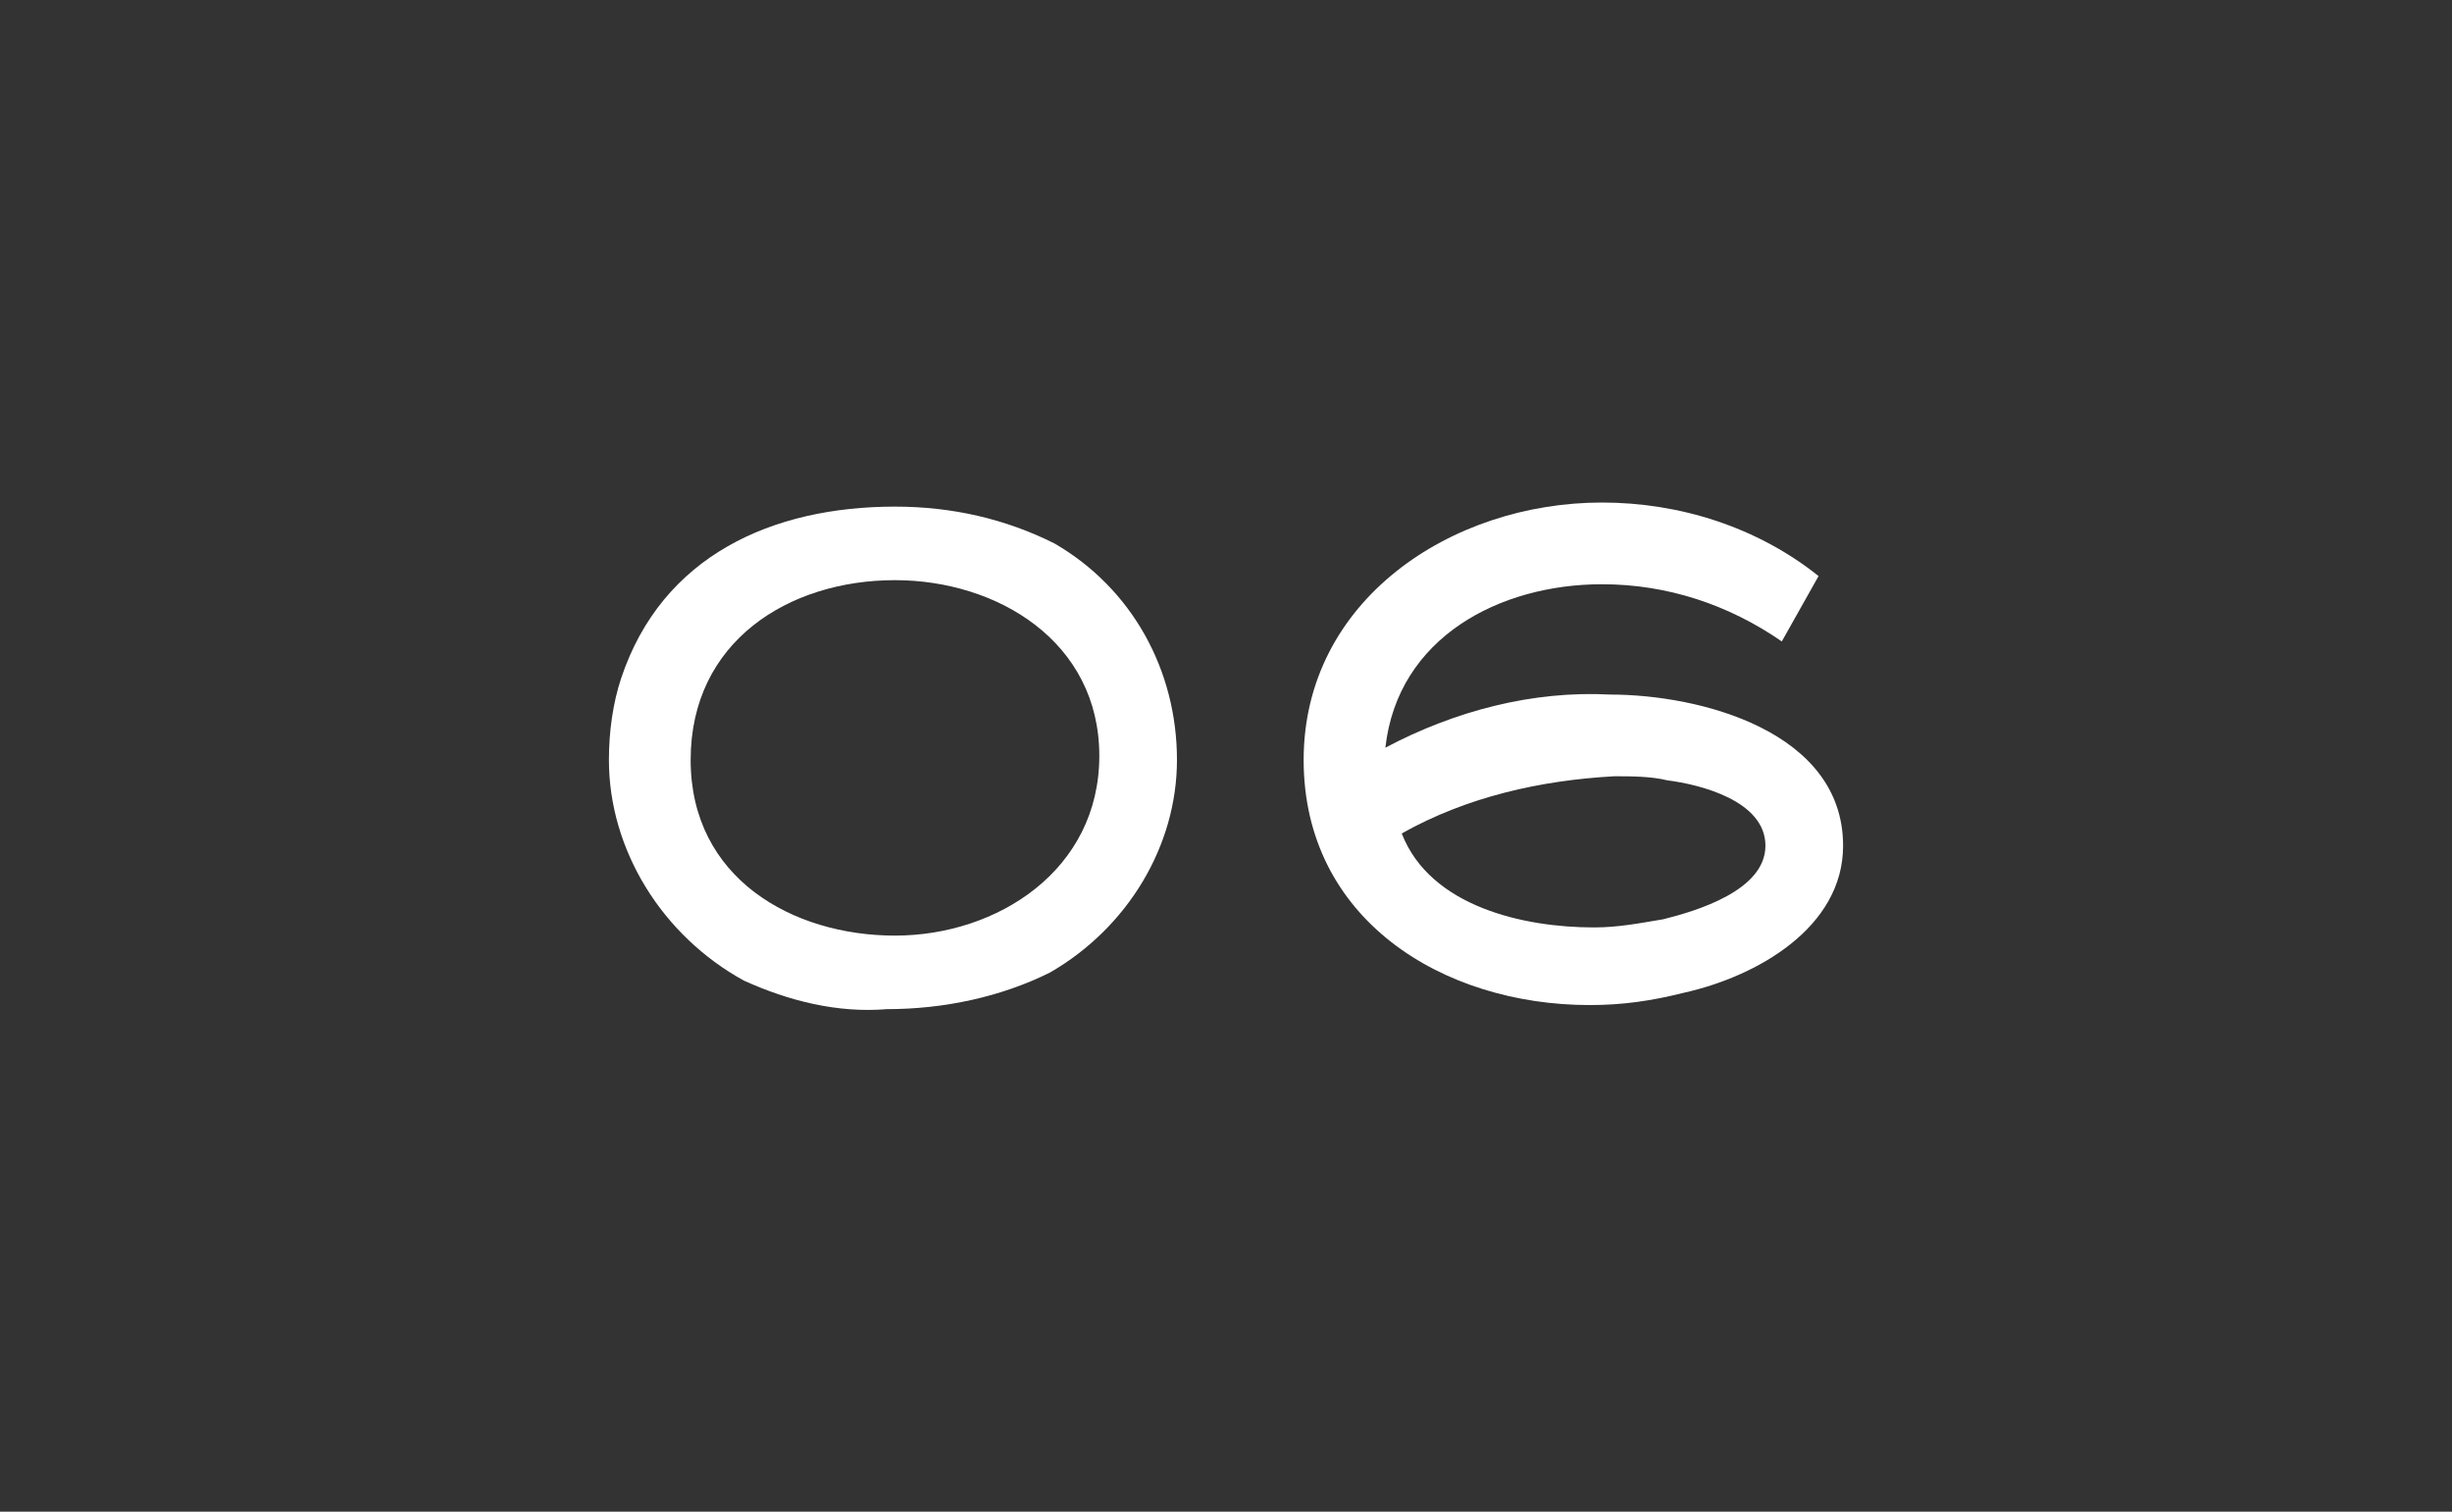 <?xml version="1.0" encoding="utf-8"?>
<!-- Generator: Adobe Illustrator 25.2.1, SVG Export Plug-In . SVG Version: 6.00 Build 0)  -->
<svg version="1.1" id="レイヤー_1" xmlns="http://www.w3.org/2000/svg" xmlns:xlink="http://www.w3.org/1999/xlink" x="0px"
	 y="0px" viewBox="0 0 60 37" style="enable-background:new 0 0 60 37;" xml:space="preserve">
<rect x="0" y="0" width="60" height="37" fill="#333333" stroke="none"/>
<style type="text/css">
	.st0{fill:#FFFFFF;}
</style>
<g id="レイヤー_2_1_">
	<g id="text">
		<path class="st0" d="M25.7,23.8c-1.2,0.6-2.6,0.9-4,0.9c-1.2,0.1-2.4-0.2-3.5-0.7c-2-1.1-3.3-3.2-3.3-5.4c0-0.7,0.1-1.4,0.3-2
			c1-3,3.7-4.2,6.7-4.2c1.4,0,2.7,0.3,3.9,0.9c1.9,1.1,3,3.1,3,5.3C28.8,20.7,27.6,22.7,25.7,23.8z M21.9,14.2c-2.6,0-5,1.5-5,4.4
			s2.5,4.3,5,4.3s5-1.6,5-4.4S24.4,14.2,21.9,14.2z"/>
		<path class="st0" d="M41.2,24.3c-0.8,0.2-1.5,0.3-2.3,0.3c-3.6,0-7-2.1-7-6s3.6-6.3,7.3-6.3c1.9,0,3.8,0.6,5.3,1.8l-0.9,1.6
			c-1.3-0.9-2.8-1.4-4.4-1.4c-2.5,0-5,1.3-5.3,4c1.7-0.9,3.6-1.4,5.5-1.3c2.2,0,5.7,0.9,5.7,3.7C45.1,22.7,43,23.9,41.2,24.3z
			 M40.8,19.1c-0.4-0.1-0.9-0.1-1.3-0.1c-1.8,0.1-3.6,0.5-5.2,1.4c0.7,1.8,3,2.3,4.7,2.3c0.6,0,1.1-0.1,1.7-0.2
			c0.8-0.2,2.5-0.7,2.5-1.8S41.6,19.2,40.8,19.1L40.8,19.1z"/>
	</g>
</g>
</svg>
